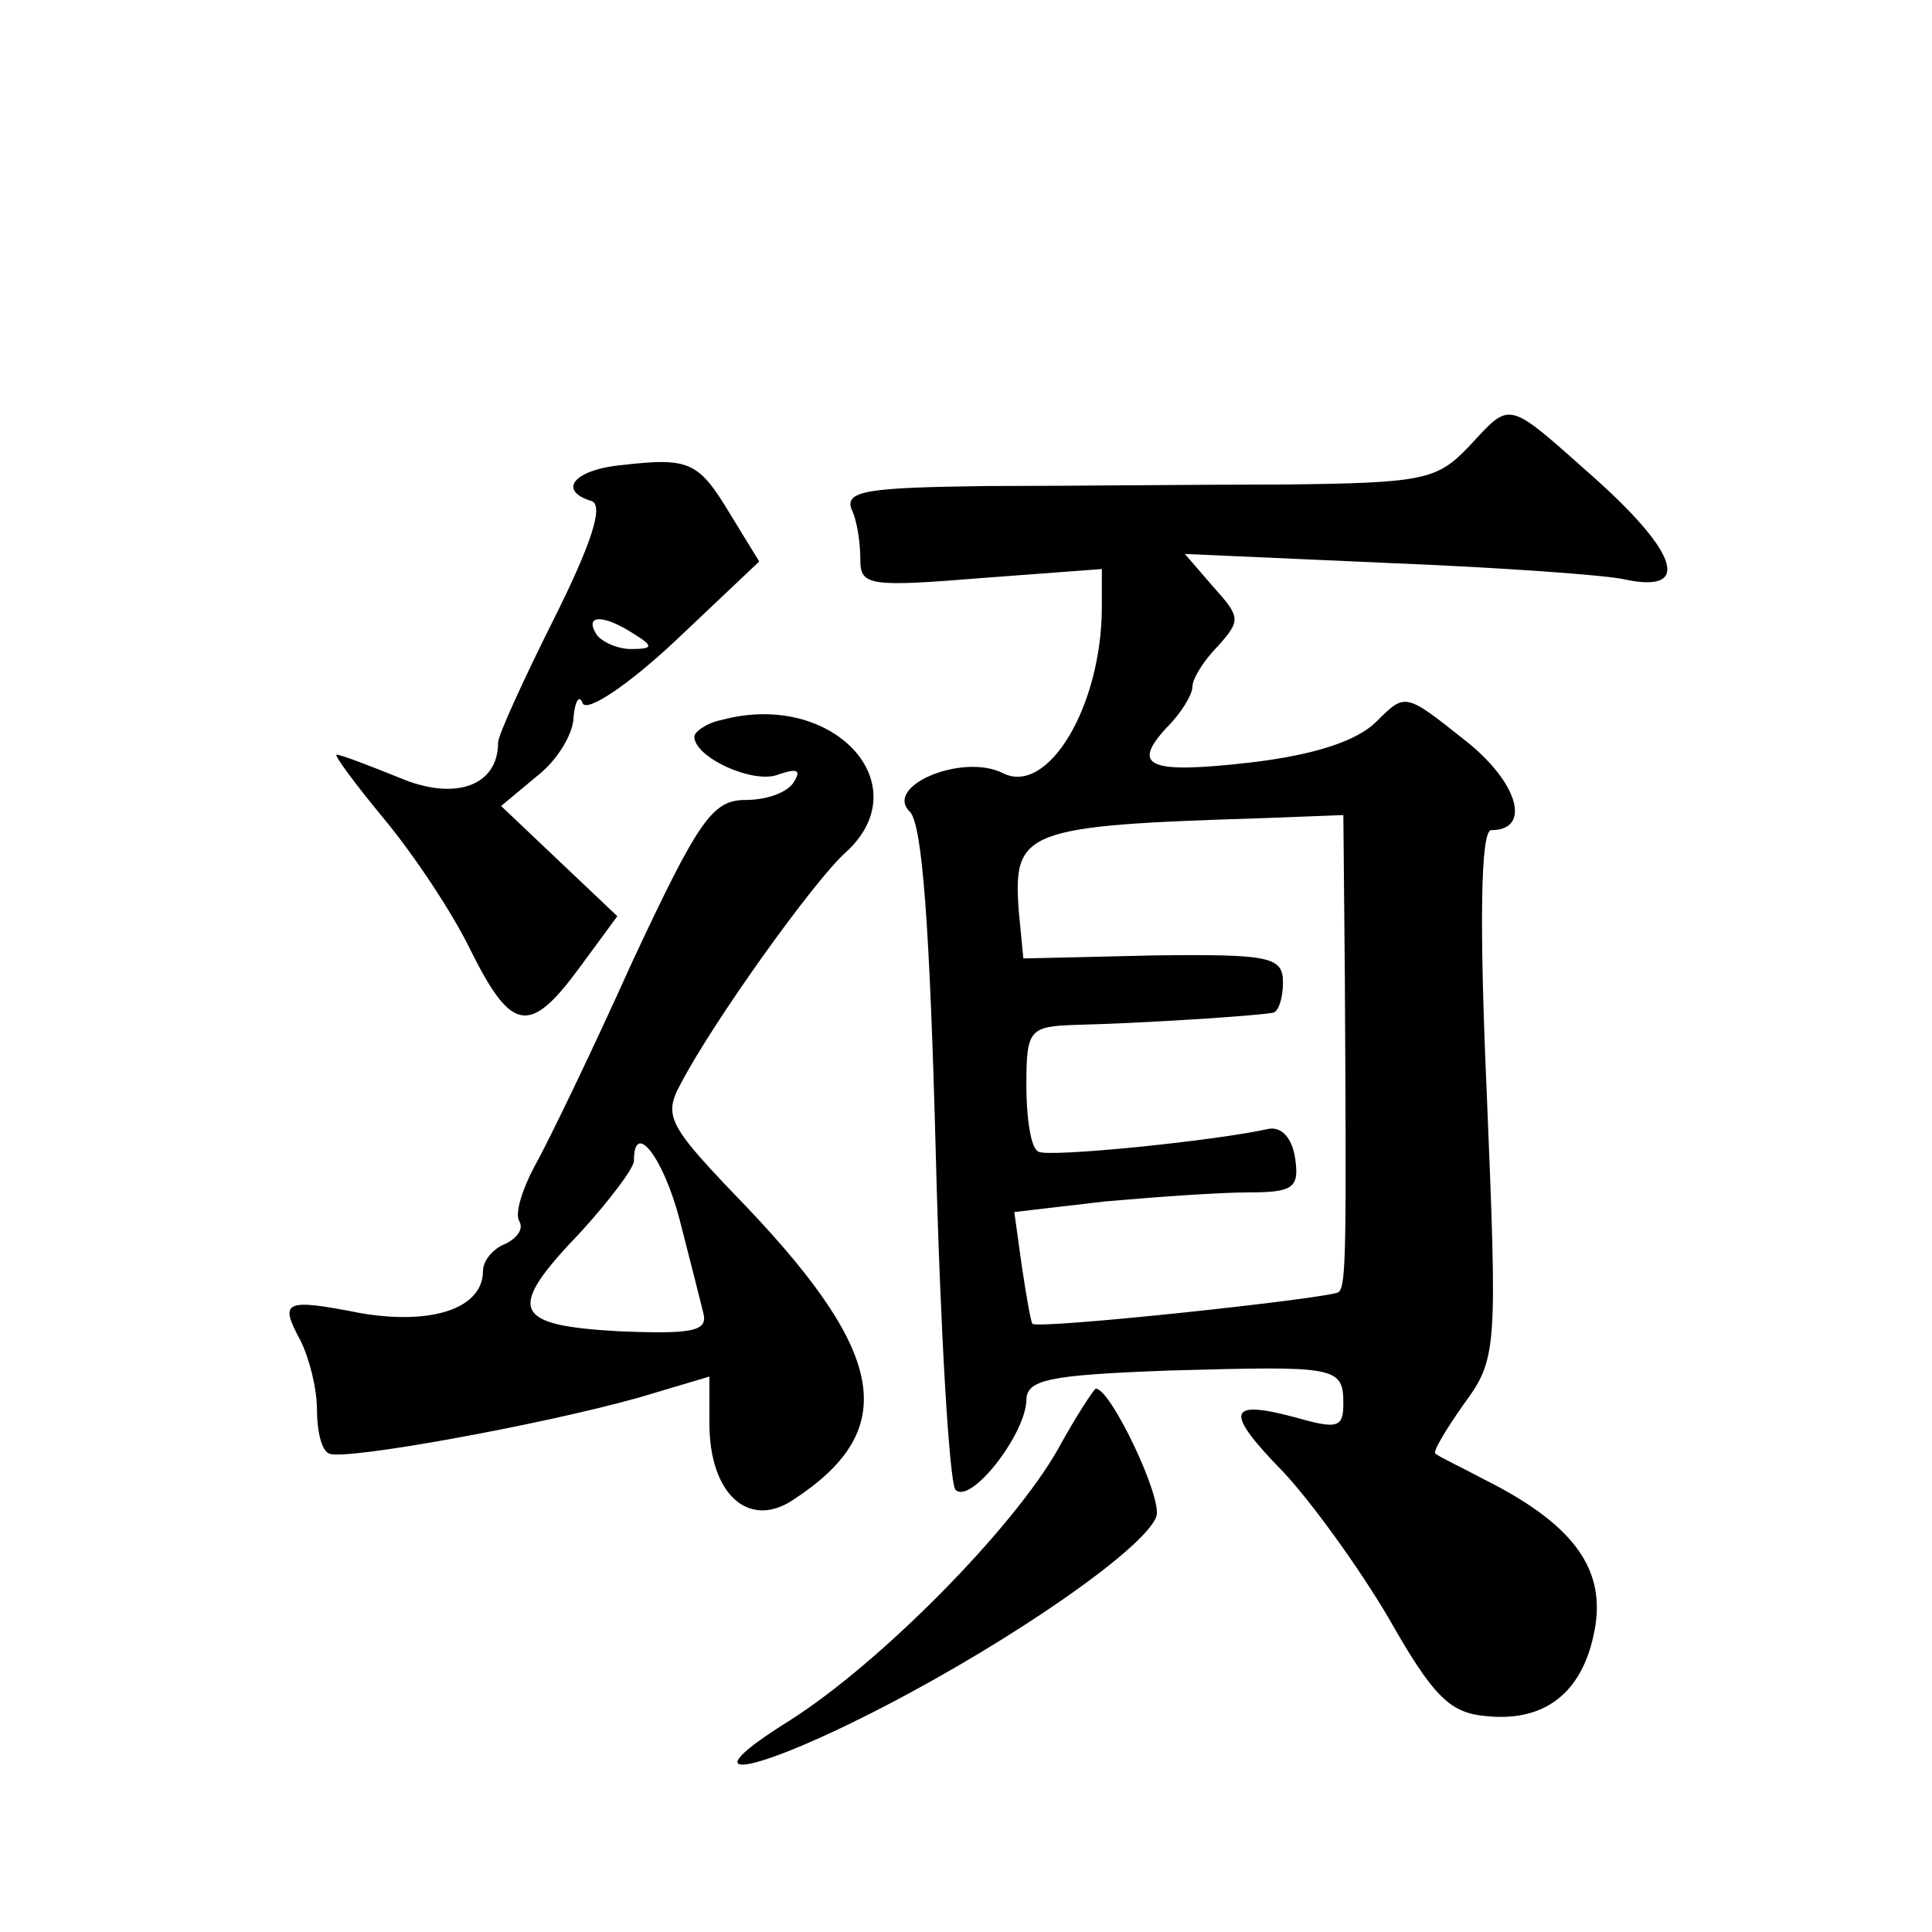 <?xml version="1.0" standalone="no"?>
<!DOCTYPE svg PUBLIC "-//W3C//DTD SVG 20010904//EN"
 "http://www.w3.org/TR/2001/REC-SVG-20010904/DTD/svg10.dtd">
<svg version="1.0" xmlns="http://www.w3.org/2000/svg"
 width="128pt" height="128pt" viewBox="0 0 128 128"
 preserveAspectRatio="xMidYMid meet">
<g transform="translate(0,128) scale(0.1,-0.1)"
fill="#0" stroke="none">
<path d="M973 984 c-21 -22 -30 -24 -123 -25 -55 0 -143 -1 -196 -1 -78 -1 -94
-3 -90 -15 4 -8 6 -23 6 -34 0 -17 6 -18 80 -12 l80 6 0 -25 c0 -66 -36 -126 -66
-110 -27 13 -79 -9 -61 -26 8 -9 13 -75 17 -227 3 -117 9 -217 13 -222 10 -10 46
36 47 59 0 14 14 17 95 20 110 3 115 3 115 -22 0 -16 -4 -17 -32 -9 -45 12 -47
4 -8 -36 18 -19 50 -63 70 -97 30 -53 41 -63 65 -65 40 -4 65 17 72 60 6 39 -16
68 -74 97 -15 8 -30 15 -32 17 -2 1 7 16 19 33 22 30 22 36 15 206 -5 113 -4 174
3 174 27 0 18 32 -18 60 -39 31 -39 31 -58 12 -13 -13 -41 -22 -82 -27 -69 -8 -81
-3 -57 23 10 10 17 22 17 27 0 5 7 17 17 27 15 17 15 19 -3 39 l-19 22 135 -6 c74
-3 145 -8 157 -11 43 -9 35 17 -18 65 -62 55 -57 54 -86 23z m-82 -351 c1 -179
1 -204 -4 -209 -4 -4 -200 -25 -203 -21 -1 1 -4 18 -7 38 l-5 36 60 7 c34 3 76
6 95 6 30 0 34 3 31 23 -2 13 -9 21 -18 19 -36 -8 -146 -19 -152 -15 -5 2 -8 22
-8 44 0 37 2 39 33 40 43 1 120 6 130 8 4 0 7 10 7 20 0 17 -8 19 -86 18 l-86 -2
-3 31 c-4 54 3 57 163 62 l52 2 1 -107z M413 972 c-33 -3 -44 -17 -21 -24 8 -3
0 -28 -25 -78 -20 -40 -37 -77 -37 -82 0 -29 -29 -39 -66 -23 -20 8 -38 15 -41
15 -2 0 12 -19 31 -42 20 -24 46 -63 58 -88 27 -54 39 -56 72 -11 l25 34 -38 36
-39 37 24 20 c13 10 24 28 24 39 1 11 4 15 6 9 3 -6 30 12 61 41 l56 53 -19 31
c-21 35 -27 38 -71 33z m7 -112 c13 -8 13 -10 -2 -10 -9 0 -20 5 -23 10 -8 13 5
13 25 0z M478 803 c-10 -2 -18 -8 -18 -11 0 -14 40 -32 56 -25 12 4 15 3 10 -5
-4 -7 -18 -12 -32 -12 -22 0 -31 -13 -75 -107 -27 -60 -56 -120 -65 -136 -8 -15
-13 -31 -10 -36 3 -5 -1 -11 -9 -15 -8 -3 -15 -11 -15 -18 0 -25 -34 -36 -81 -28
-51 10 -54 8 -40 -18 6 -12 11 -32 11 -46 0 -14 3 -27 8 -29 9 -5 141 19 205 37
l47 14 0 -31 c0 -47 26 -70 55 -51 71 46 63 96 -30 194 -52 54 -56 60 -44 82 22
42 88 134 109 153 50 45 -8 108 -82 88z m-28 -330 c7 -27 14 -55 16 -63 3 -12 -7
-14 -56 -12 -71 4 -75 14 -25 66 19 21 35 42 35 47 0 27 19 3 30 -38z M701 320
c-30 -53 -118 -142 -178 -180 -69 -43 -27 -37 62 9 87 45 173 105 181 126 5 11
-30 85 -40 85 -1 0 -13 -18 -25 -40z"/>
</g>
</svg>
